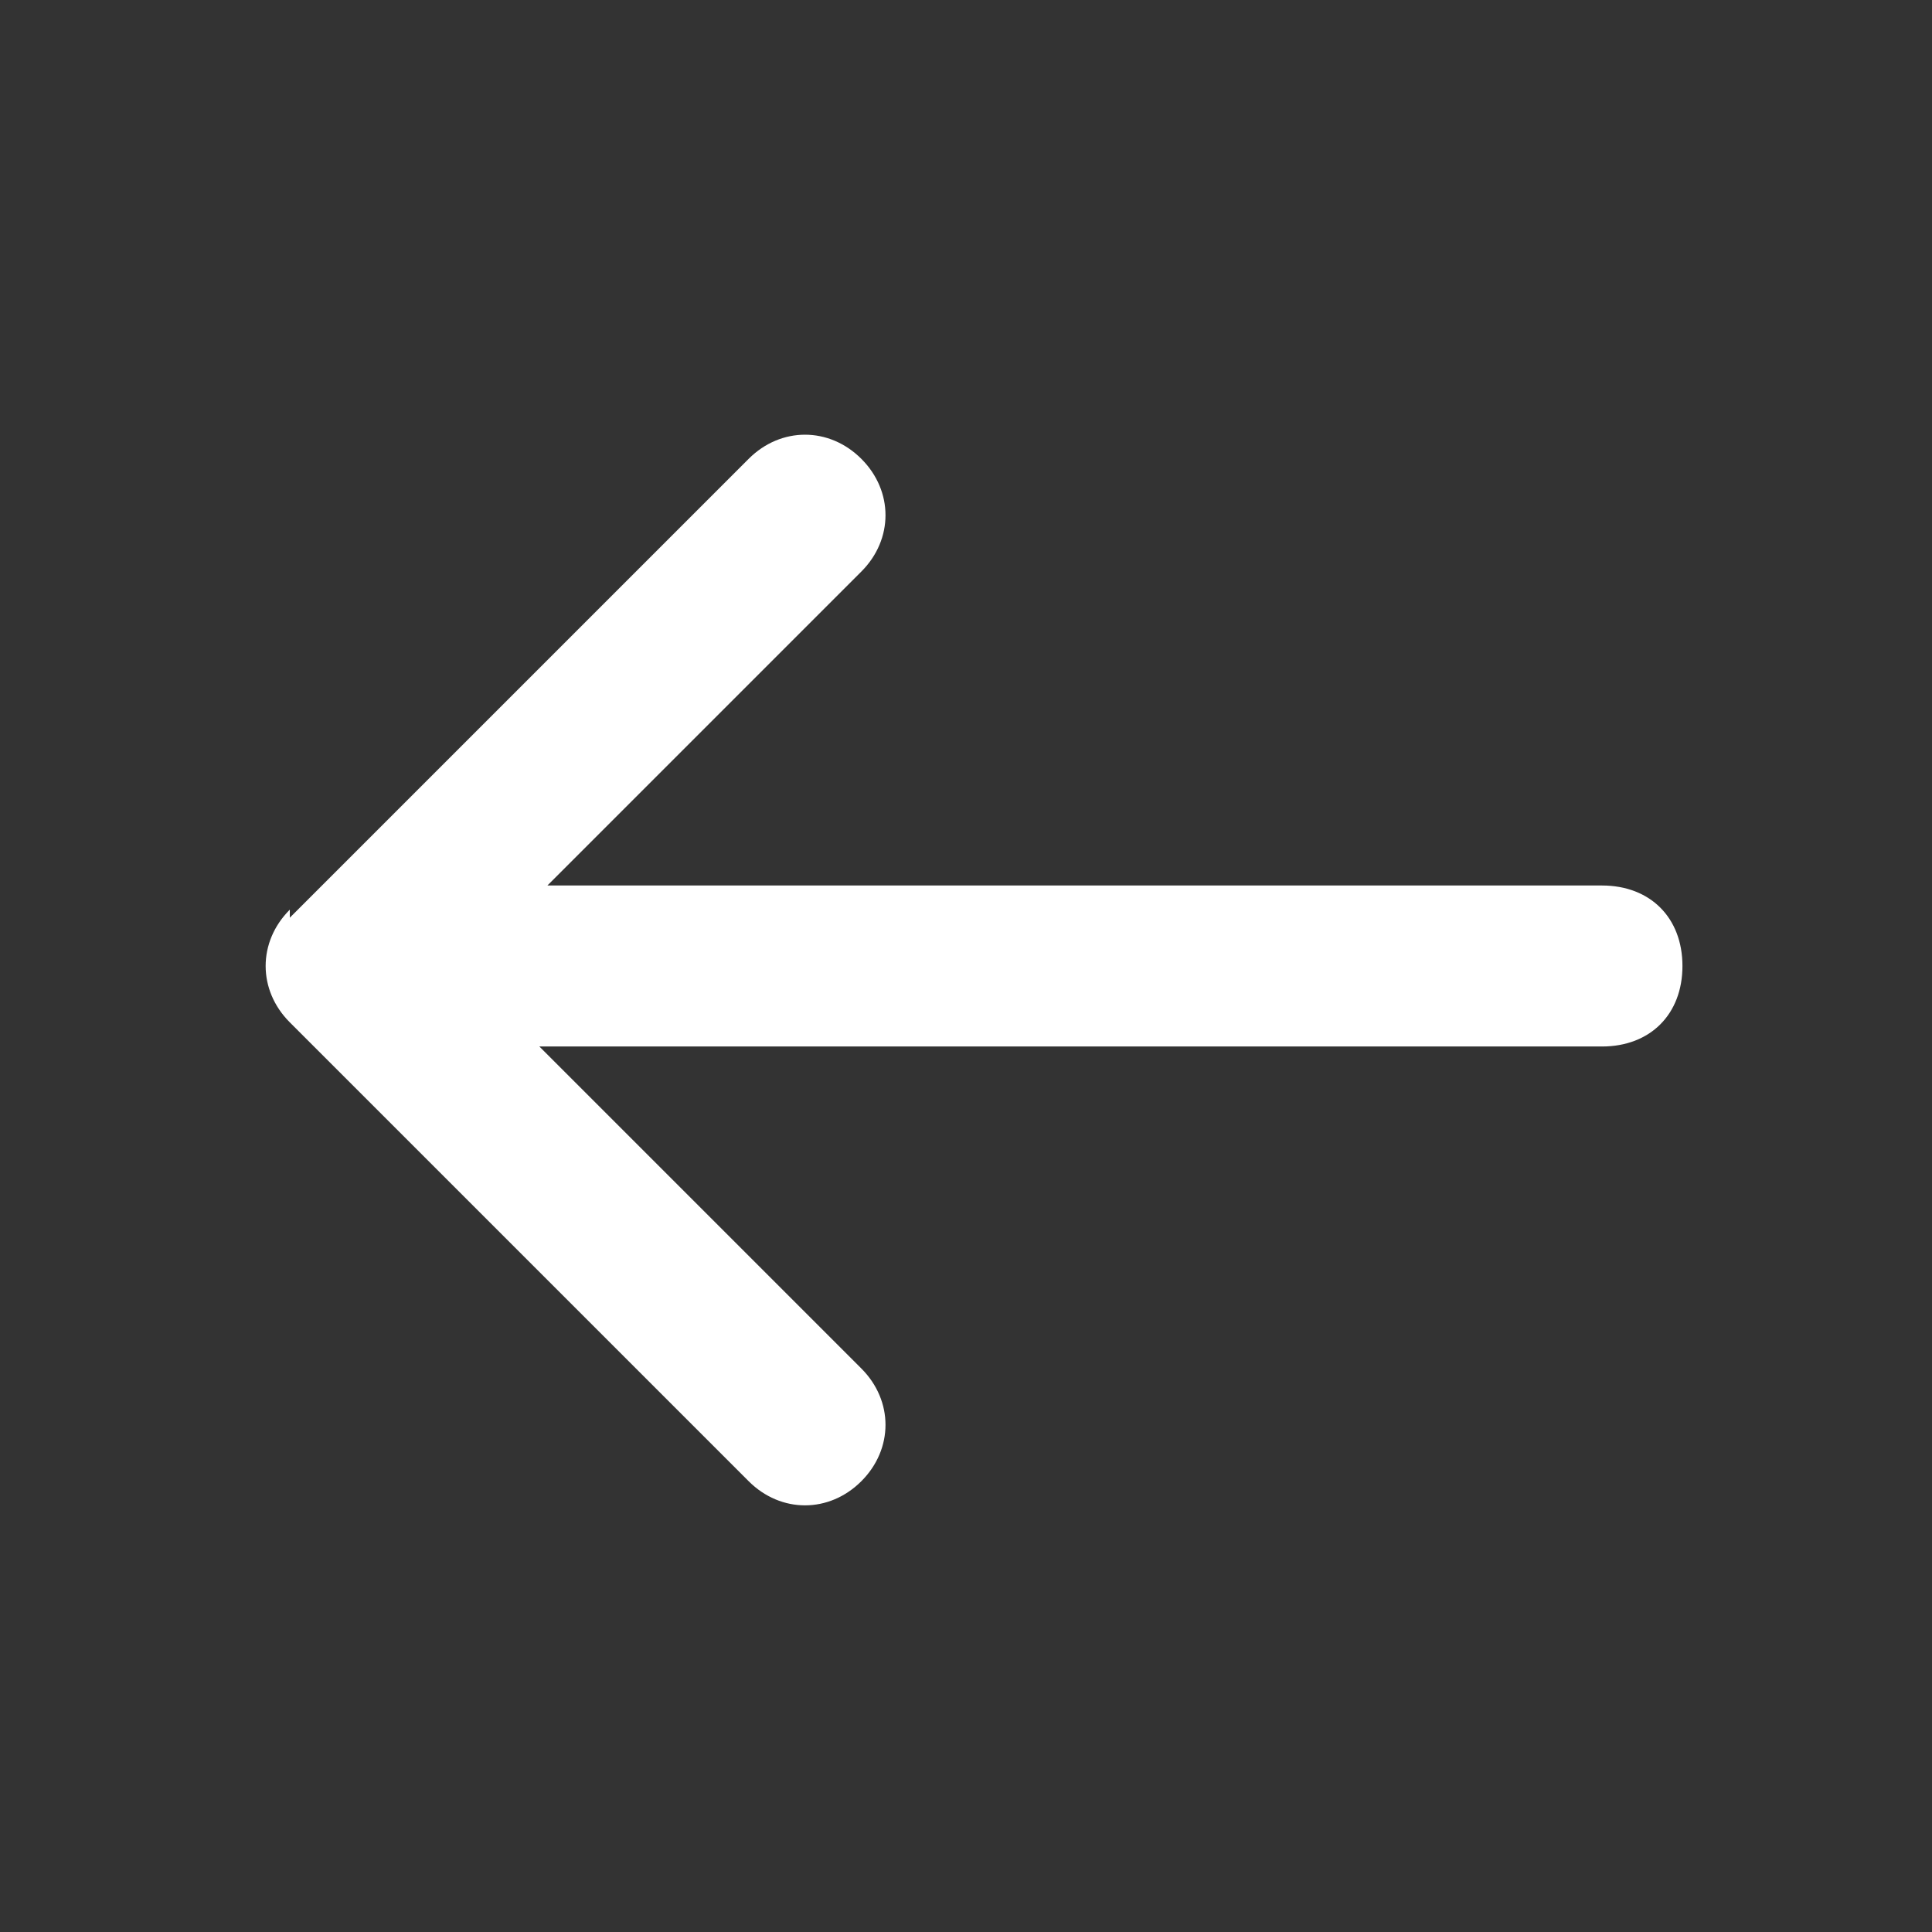<?xml version="1.0" encoding="UTF-8"?>
<svg id="Layer_1" data-name="Layer 1" xmlns="http://www.w3.org/2000/svg" version="1.1" viewBox="0 0 24 24">
  <rect x="0" y="0" width="24" height="24" fill="#333333" stroke="none"/>
  <defs>
    <style>
      .cls-1 {
        fill: none;
      }

      .cls-1, .cls-2 {
        stroke-width: 0px;
      }

      .cls-2 {
        fill: #fff;
      }
    </style>
  </defs>
  <path class="cls-1" d="M24,0v24H0V0h24ZM12.6,23.3h0s0,0,0,0h0s0,0,0,0h0s0,0,0,0h0s0,.4,0,.4h0s0,0,0,0h.1c0,0,0,0,0,0h0s.1,0,.1,0h0s0,0,0,0v-.4s0,0,0,0ZM12.9,23.1h0s-.2,0-.2,0h0s0,0,0,0v.4s0,0,0,0h0s.2.1.2.1c0,0,0,0,0,0h0s0-.6,0-.6c0,0,0,0,0,0ZM12.1,23.1s0,0,0,0h0s0,.6,0,.6c0,0,0,0,0,0h0s.2,0,.2,0h0s0,0,0,0v-.4s0,0,0,0h0s-.2-.1-.2-.1Z"/>
  <path class="cls-2" d="M3.6,11.3c-.4.4-.4,1,0,1.4l5.7,5.7c.4.4,1,.4,1.4,0,.4-.4.4-1,0-1.4l-4-4h13.2c.6,0,1-.4,1-1s-.4-1-1-1H6.8l3.9-3.9c.4-.4.4-1,0-1.4-.4-.4-1-.4-1.4,0,0,0-5.7,5.7-5.7,5.7Z"/>
</svg>